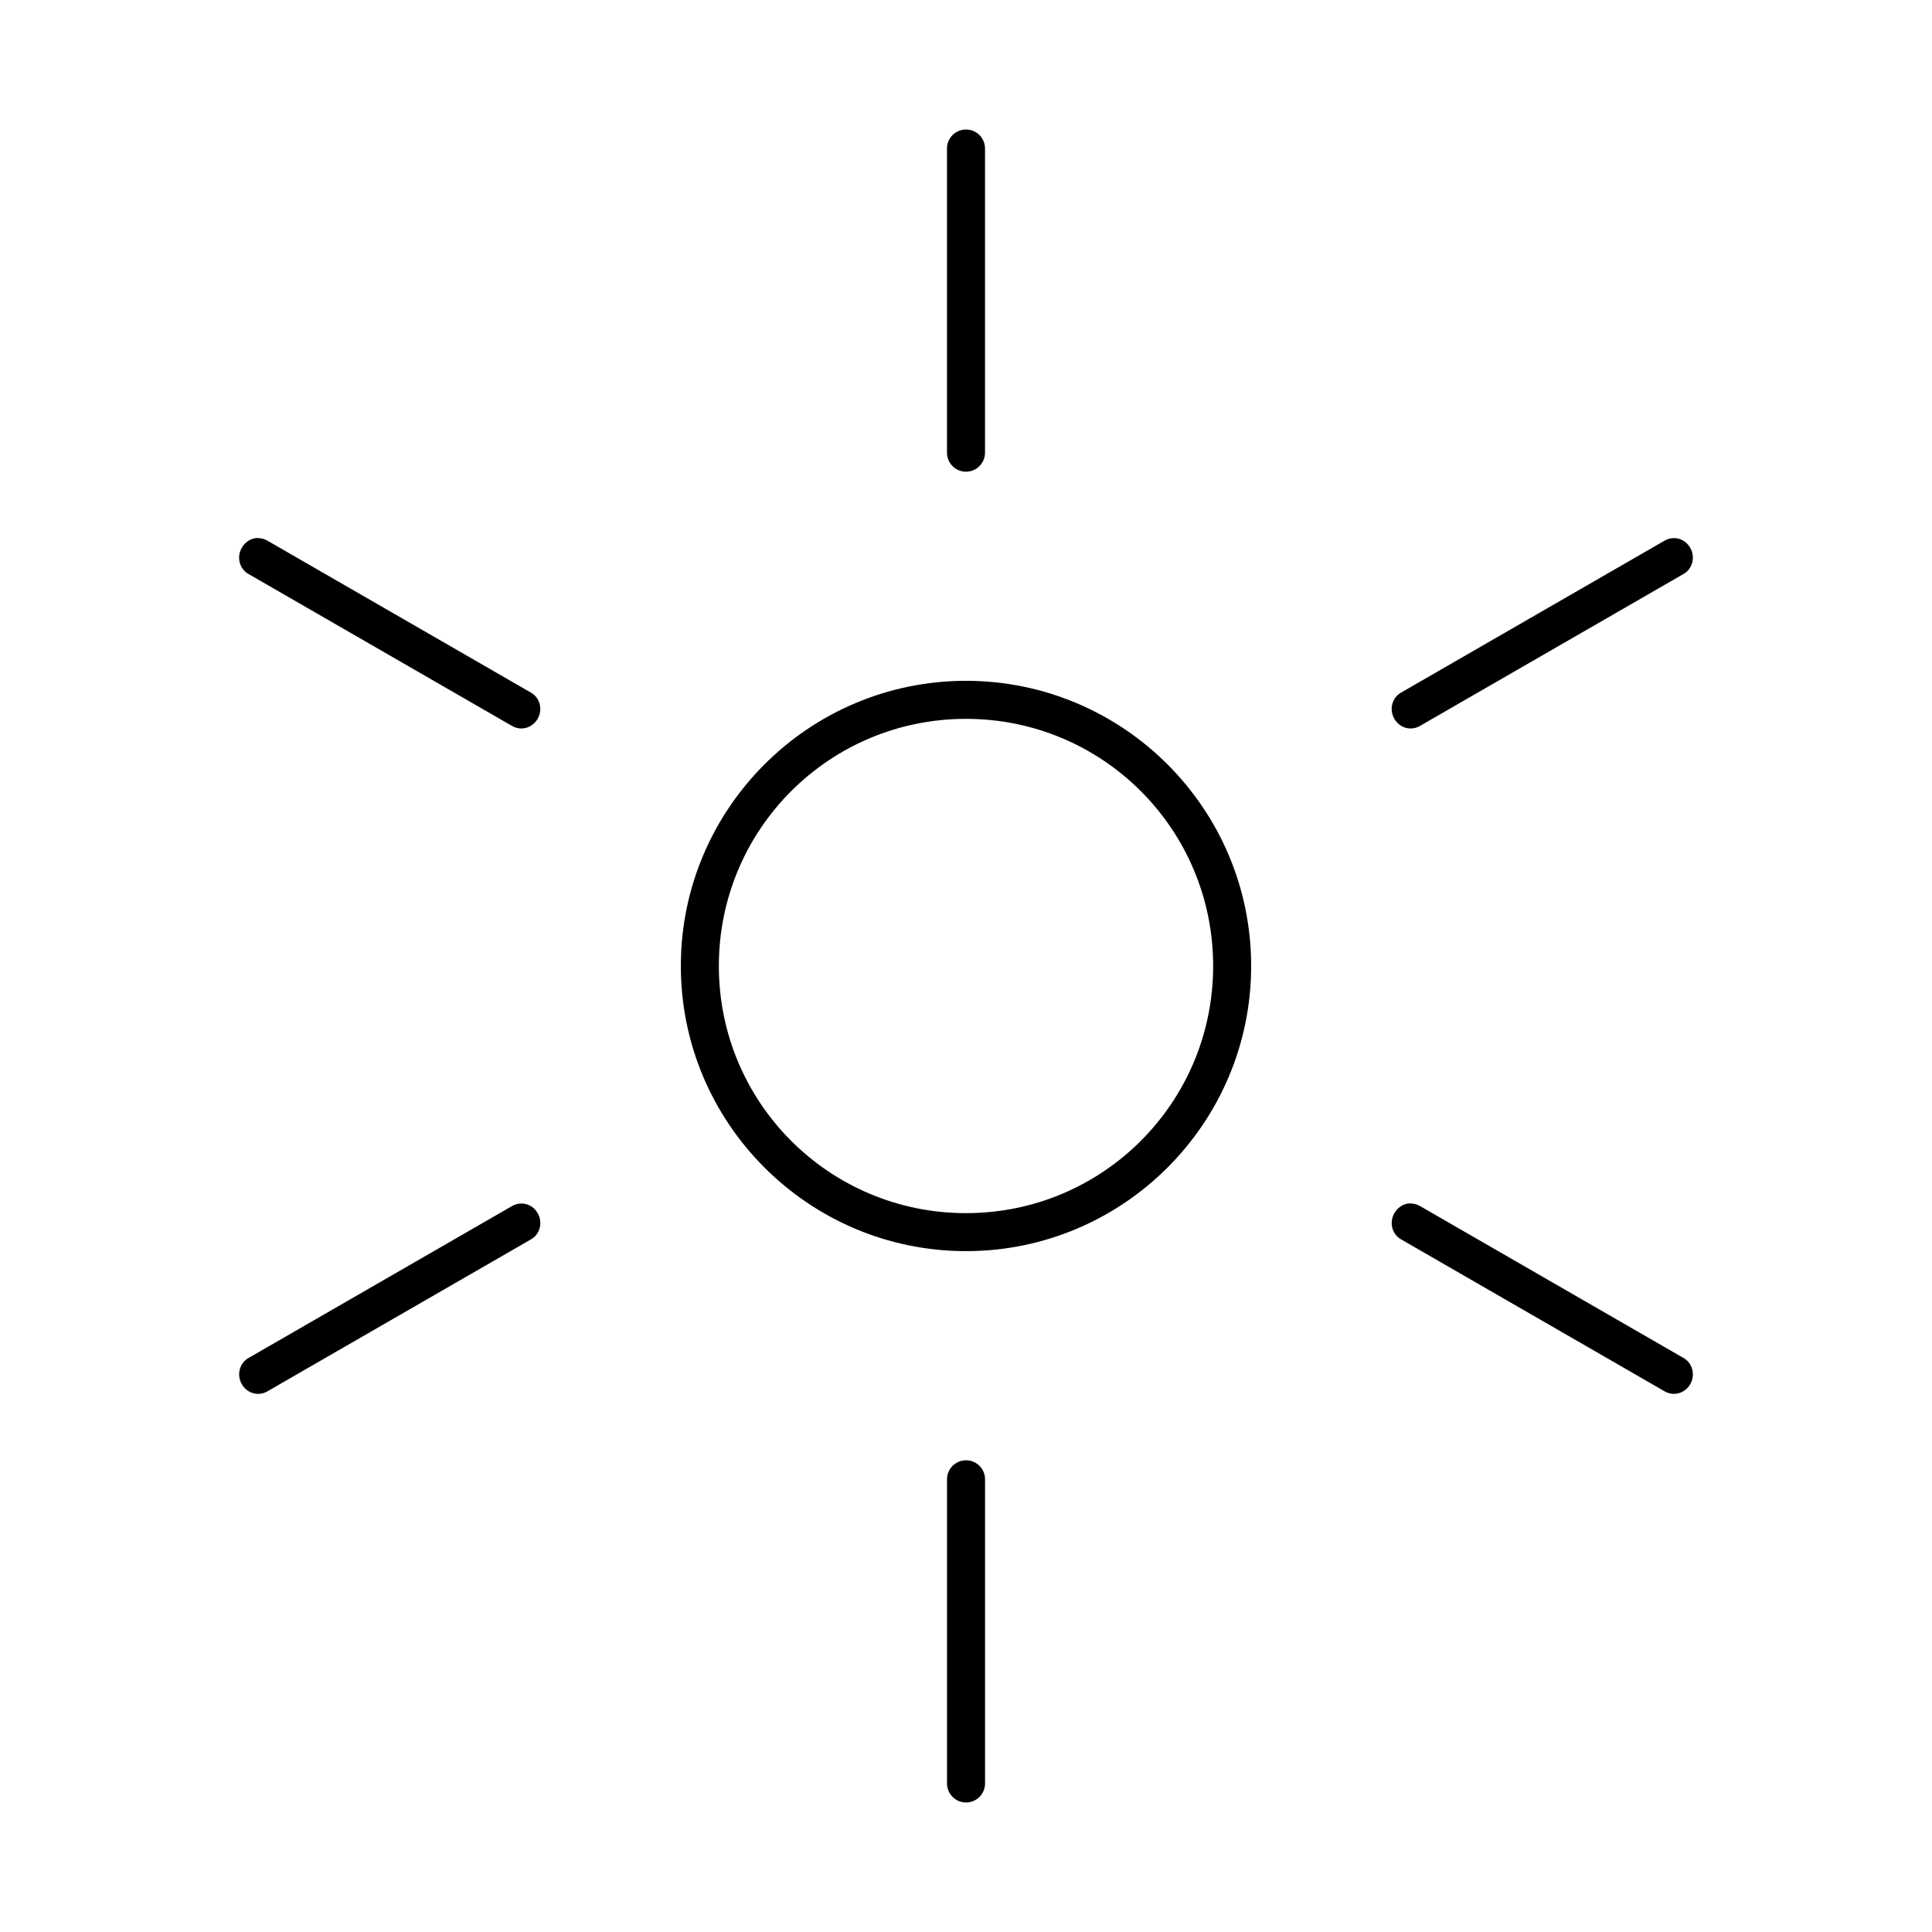 <?xml version="1.0" encoding="UTF-8"?>
<!-- Uploaded to: ICON Repo, www.svgrepo.com, Generator: ICON Repo Mixer Tools -->
<svg fill="#000000" width="800px" height="800px" version="1.1" viewBox="144 144 512 512" xmlns="http://www.w3.org/2000/svg">
 <path d="m400 178.32c-2.781 0-5.039 2.254-5.039 5.039v80.609c0 2.781 2.254 5.039 5.039 5.039 2.781 0 5.039-2.254 5.039-5.039v-80.609c0-2.781-2.254-5.039-5.039-5.039zm-188.46 108.32c-1.402 0.25-2.68 1.164-3.465 2.519-1.391 2.41-0.68 5.535 1.73 6.926l69.902 40.305c2.41 1.391 5.379 0.52 6.769-1.891s0.68-5.535-1.73-6.926l-69.902-40.305c-0.602-0.348-1.238-0.551-1.891-0.629-0.488-0.059-0.949-0.082-1.418 0zm375.5 0c-0.648 0.082-1.285 0.281-1.891 0.629l-69.902 40.305c-2.41 1.391-3.125 4.519-1.73 6.926 1.391 2.41 4.359 3.281 6.769 1.891l69.902-40.305c2.41-1.391 3.125-4.519 1.73-6.926-1.043-1.809-2.934-2.762-4.879-2.519zm-187.04 37.785c-41.676 0-75.57 33.895-75.57 75.57s33.895 75.57 75.57 75.57 75.57-33.895 75.57-75.57-33.895-75.57-75.57-75.57zm0 10.078c36.23 0 65.496 29.266 65.496 65.496 0 36.23-29.266 65.496-65.496 65.496s-65.496-29.266-65.496-65.496c0-36.23 29.266-65.496 65.496-65.496zm-118.39 128.47c-0.648 0.082-1.285 0.281-1.891 0.629l-69.902 40.305c-2.41 1.391-3.125 4.519-1.73 6.926 1.391 2.41 4.359 3.281 6.769 1.891l69.902-40.305c2.41-1.391 3.125-4.519 1.73-6.926-1.043-1.809-2.934-2.762-4.879-2.519zm235.38 0c-1.402 0.25-2.68 1.164-3.465 2.519-1.391 2.41-0.68 5.535 1.73 6.926l69.902 40.305c2.41 1.391 5.379 0.52 6.769-1.891s0.68-5.535-1.73-6.926l-69.902-40.305c-0.602-0.348-1.238-0.551-1.891-0.629-0.488-0.059-0.949-0.086-1.418 0zm-116.98 68.016c-2.781 0-5.039 2.254-5.039 5.039v80.609c0 2.781 2.254 5.039 5.039 5.039 2.781 0 5.039-2.254 5.039-5.039v-80.609c0-2.781-2.254-5.039-5.039-5.039z"/>
</svg>